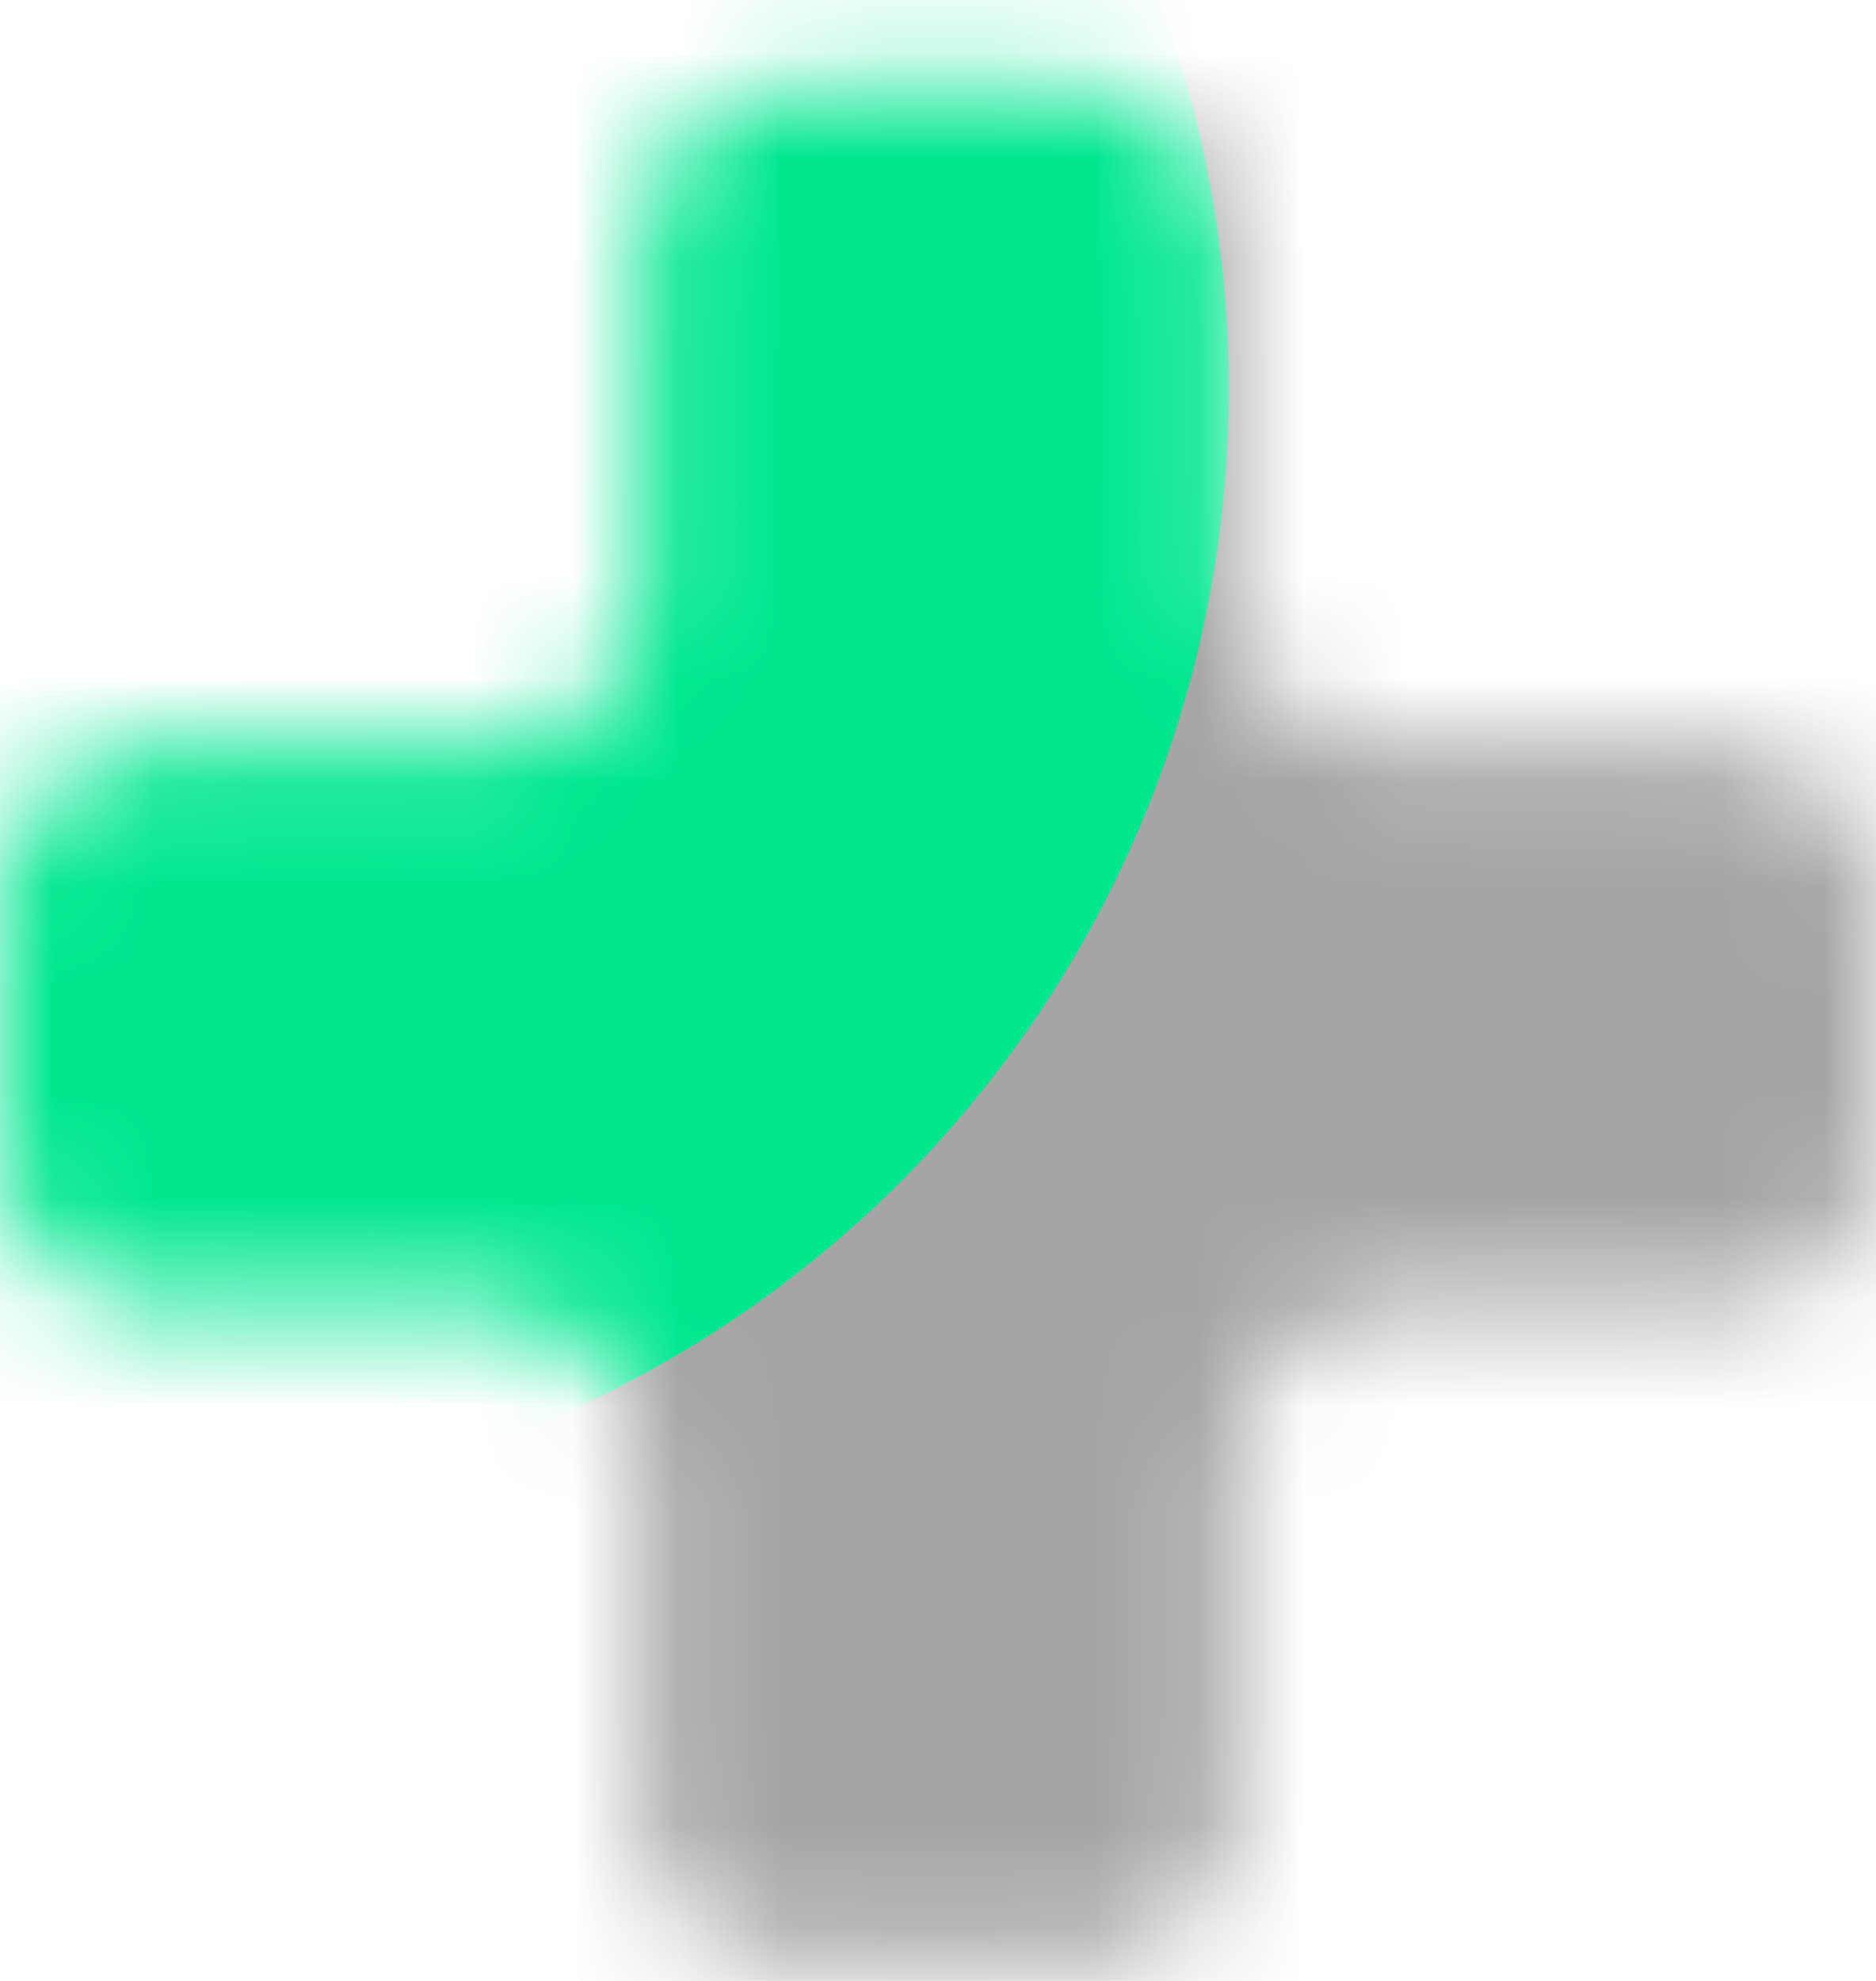 <svg width="18" height="19" viewBox="0 0 18 19" fill="none" xmlns="http://www.w3.org/2000/svg">
<mask id="mask0" mask-type="alpha" maskUnits="userSpaceOnUse" x="0" y="0" width="18" height="19">
<path d="M17.997 11.048C17.997 11.876 17.326 12.548 16.497 12.548H13.357C12.528 12.548 11.857 13.219 11.857 14.048V17.329C11.857 18.158 11.185 18.829 10.357 18.829H7.64C6.812 18.829 6.14 18.158 6.14 17.329V14.048C6.14 13.219 5.469 12.548 4.64 12.548H1.5C0.672 12.548 0 11.876 0 11.048V8.649C0 7.82 0.672 7.149 1.5 7.149H4.64C5.469 7.149 6.14 6.477 6.14 5.649V2.332C6.14 1.504 6.812 0.832 7.64 0.832H10.357C11.185 0.832 11.857 1.504 11.857 2.332V5.649C11.857 6.477 12.528 7.149 13.357 7.149H16.497C17.326 7.149 17.997 7.82 17.997 8.649V11.048Z" fill="black"/>
</mask>
<g mask="url(#mask0)">
<rect x="-1.449" y="-1.237" width="20.686" height="22.134" fill="#444444" fill-opacity="0.48"/>
<circle cx="1.034" cy="3.728" r="10.757" fill="#00E78E"/>
</g>
</svg>
